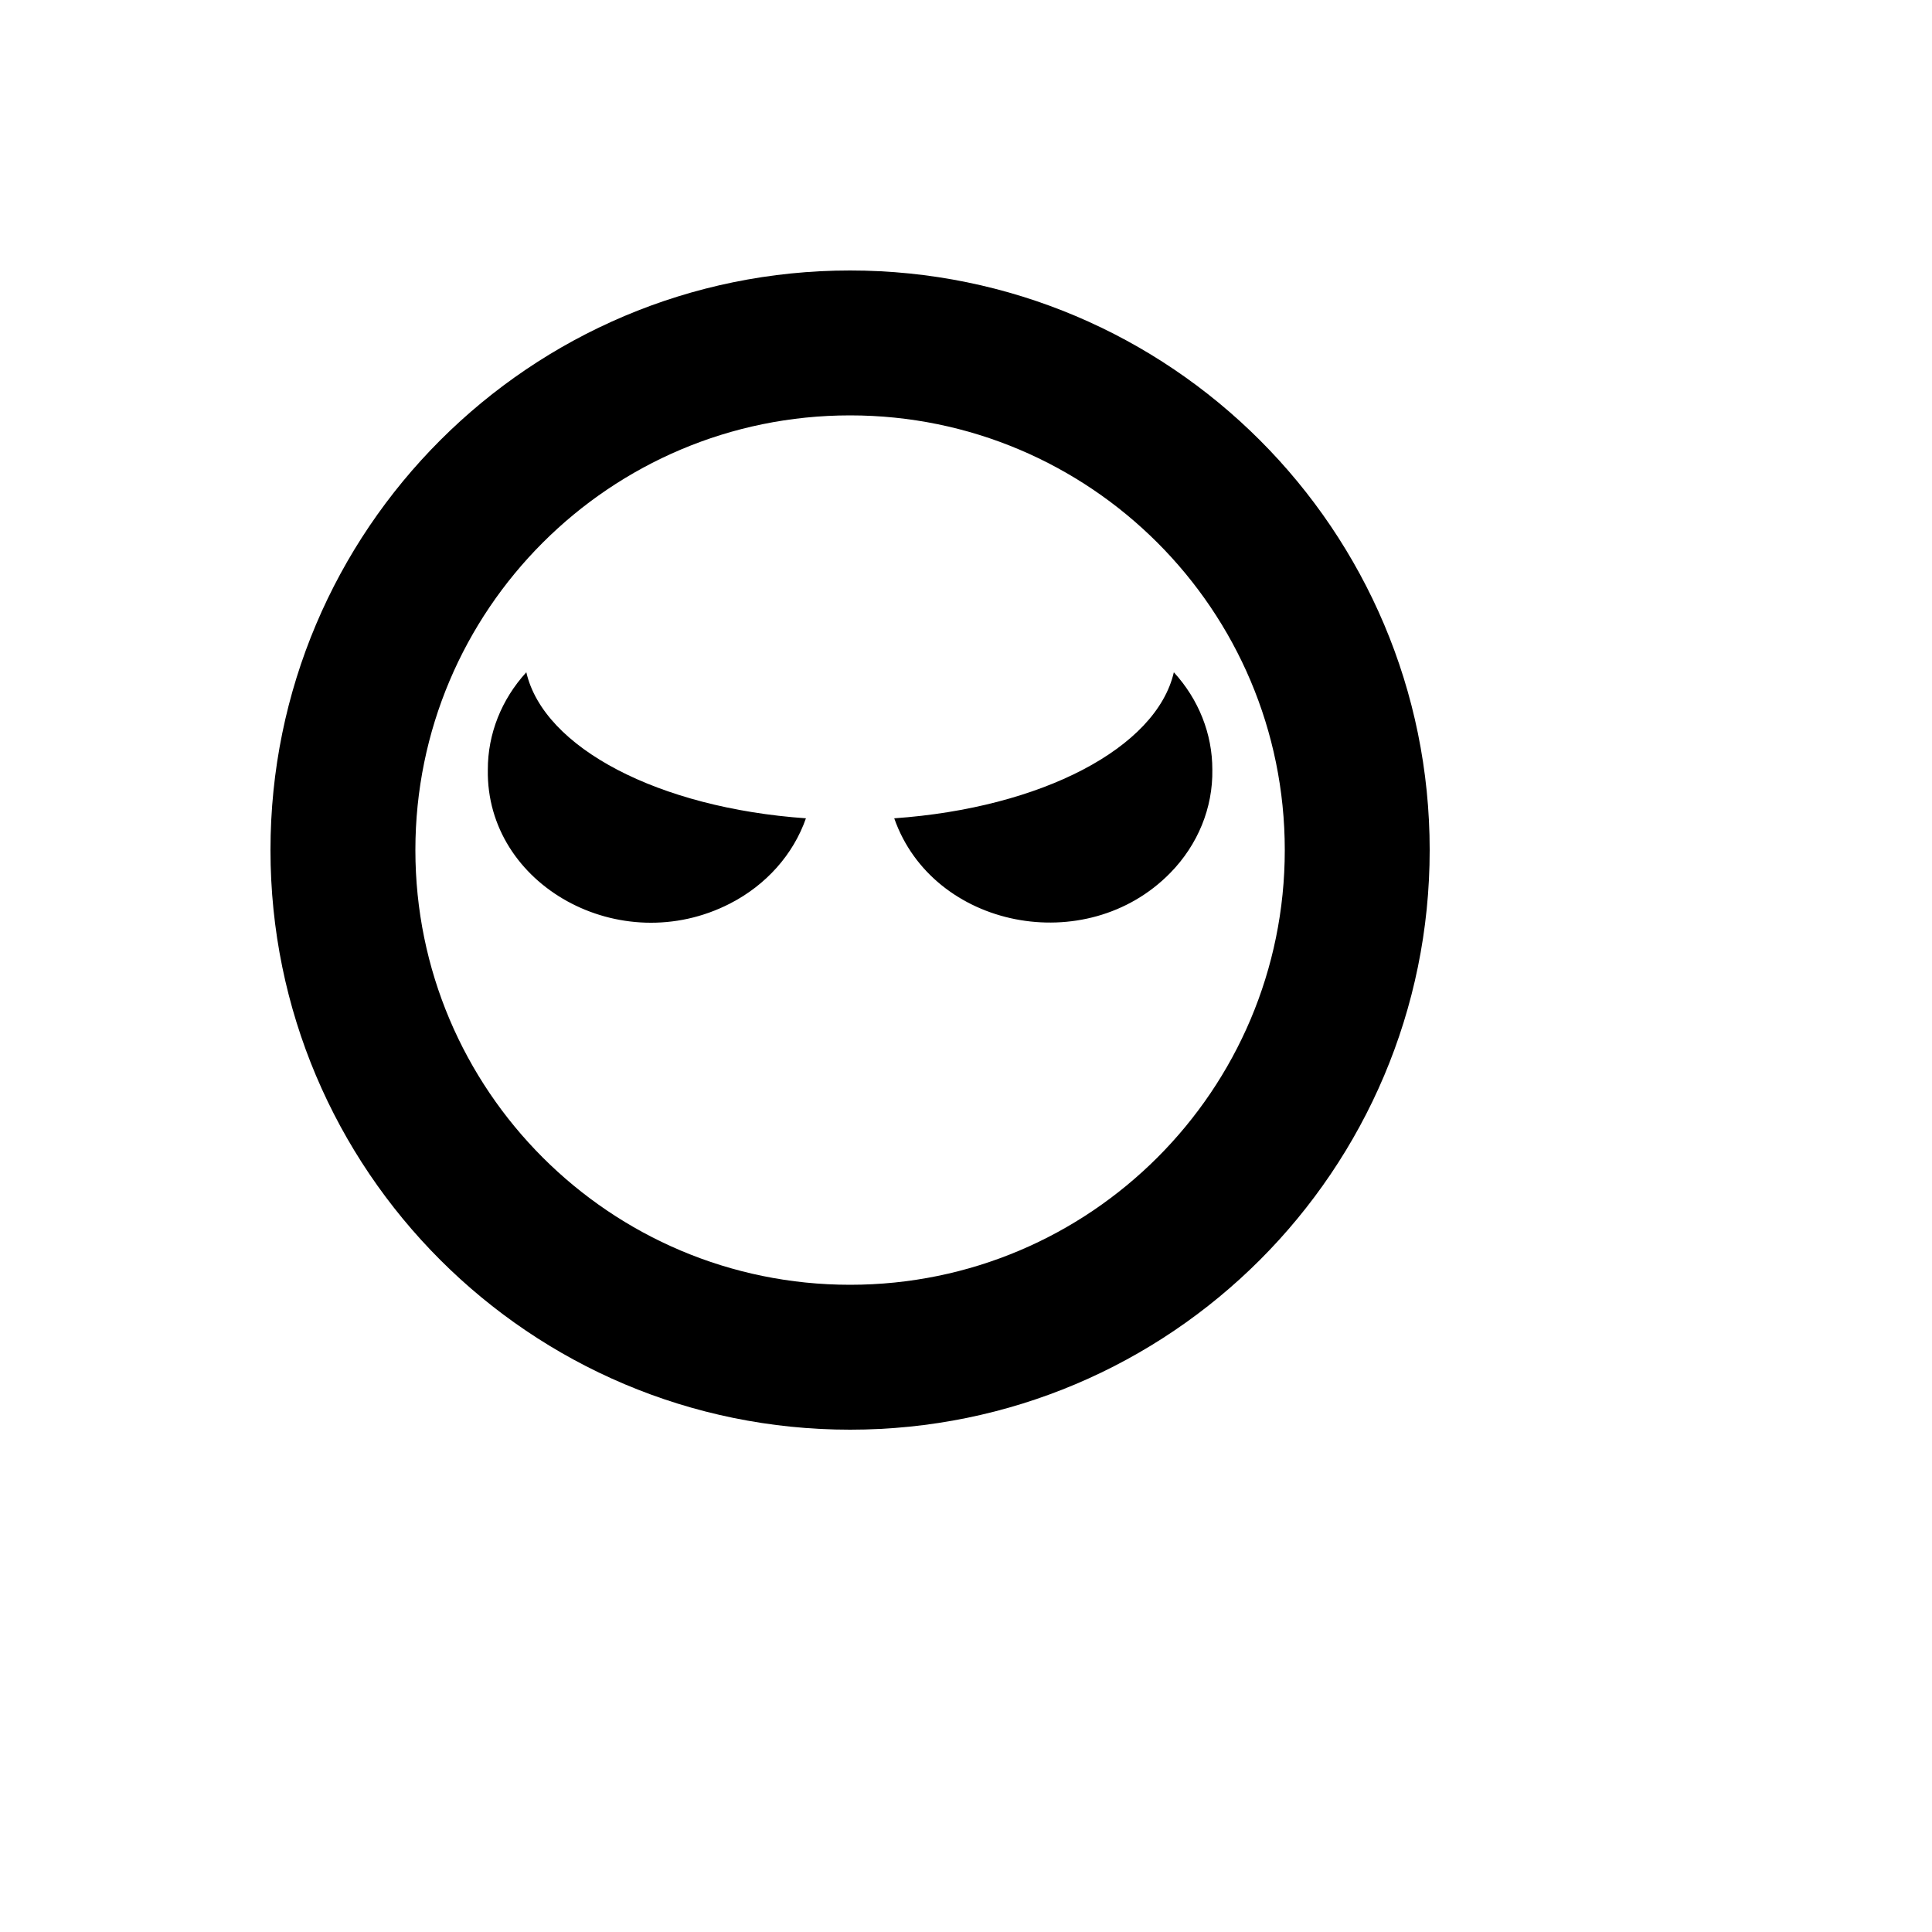<svg xmlns="http://www.w3.org/2000/svg" version="1.1" xmlns:xlink="http://www.w3.org/1999/xlink" width="100%" height="100%" id="svgWorkerArea" viewBox="-25 -25 625 625" xmlns:idraw="https://idraw.muisca.co" style="background: white;"><defs id="defsdoc"><pattern id="patternBool" x="0" y="0" width="10" height="10" patternUnits="userSpaceOnUse" patternTransform="rotate(35)"><circle cx="5" cy="5" r="4" style="stroke: none;fill: #ff000070;"></circle></pattern></defs><g id="fileImp-735239562" class="cosito"><path id="pathImp-572460166" fill="#000" class="grouped" d="M250 62.5C146.445 62.5 62.5 146.445 62.5 250 62.5 353.555 146.445 437.5 250 437.5 353.555 437.5 437.5 353.555 437.5 250 437.5 146.445 353.555 62.5 250 62.5 250 62.5 250 62.5 250 62.5M250 109.375C327.664 109.375 390.625 172.336 390.625 250 390.625 327.664 327.664 390.625 250 390.625 172.336 390.625 109.375 327.664 109.375 250 109.375 172.336 172.336 109.375 250 109.375 250 109.375 250 109.375 250 109.375M145.263 192.481C137.204 201.287 132.792 212.447 132.812 223.975 132.165 261.443 175.701 285.508 211.176 267.291 222.842 261.3 231.613 251.448 235.719 239.722 188.099 236.383 150.903 216.957 145.264 192.48 145.264 192.48 145.263 192.481 145.263 192.481M354.736 192.481C349.097 216.957 311.902 236.384 264.283 239.723 276.771 275.379 326.391 285.184 353.598 257.373 362.543 248.228 367.399 236.293 367.188 223.974 367.208 212.446 362.795 201.286 354.736 192.48 354.736 192.48 354.736 192.481 354.736 192.481"></path></g></svg>